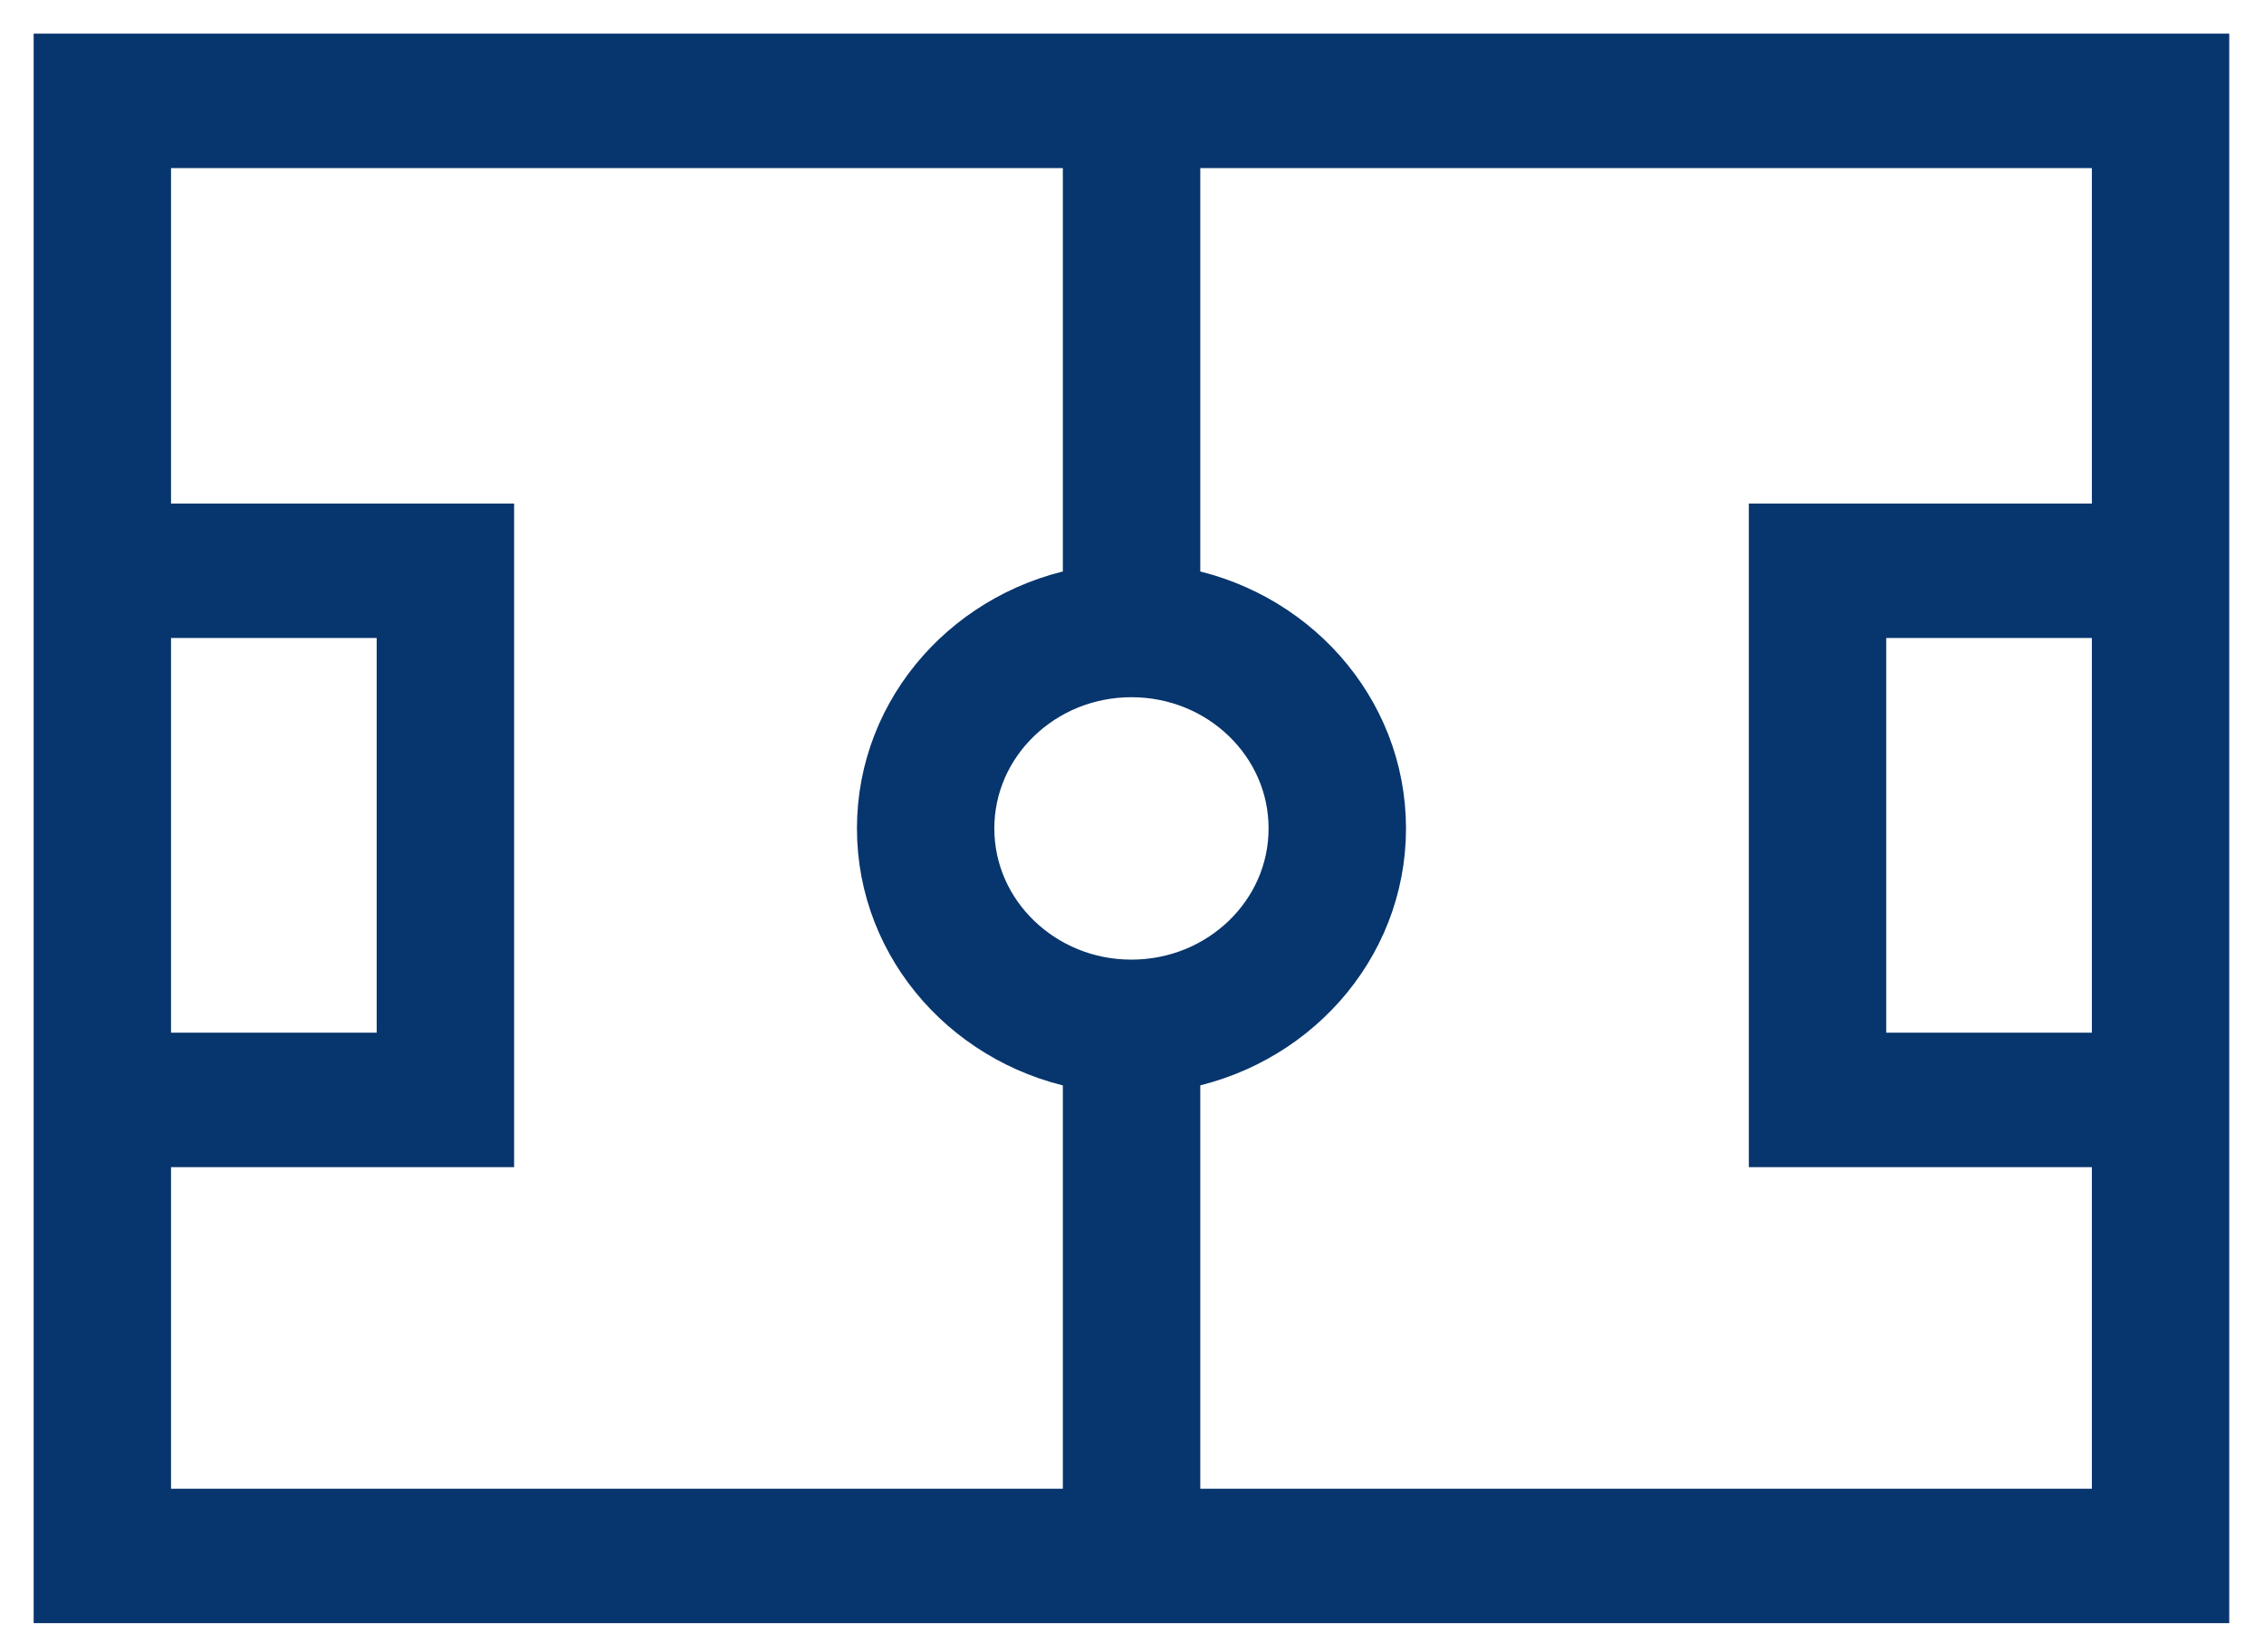 <?xml version="1.0" encoding="UTF-8"?>
<svg width="37px" height="27px" viewBox="0 0 37 27" version="1.1" xmlns="http://www.w3.org/2000/svg" xmlns:xlink="http://www.w3.org/1999/xlink">
    <title>3C1E14BE-EE5D-4821-AE6A-DE95D911D738</title>
    <g id="MAQUETTES" stroke="none" stroke-width="1" fill="none" fill-rule="evenodd">
        <g id="BOOKING-pickup-rentals01" transform="translate(-744, -250)" fill="#07356D" stroke="#07356D" stroke-width="0.9">
            <g id="search-module" transform="translate(75, 185)">
                <g id="center" transform="translate(670, 65)">
                    <g id="fieldsoccer-icon" transform="translate(-0, 1)">
                        <path d="M16.82,1.297 L16.82,8.705 C14.911,9.013 13.455,10.609 13.455,12.537 C13.455,14.465 14.911,16.061 16.82,16.37 L16.82,23.777 L1.345,23.777 L1.345,17.622 L6.952,17.622 L6.952,16.973 L6.952,7.679 L1.345,7.679 L1.345,1.297 L16.82,1.297 Z M33.637,7.679 L28.031,7.679 L28.031,17.622 L33.637,17.622 L33.637,23.777 L18.166,23.777 L18.166,16.369 C20.073,16.059 21.527,14.464 21.528,12.537 C21.527,10.61 20.073,9.015 18.166,8.705 L18.166,1.297 L33.637,1.297 L33.637,7.679 Z M29.376,16.325 L33.637,16.325 L33.637,8.975 L29.376,8.975 L29.376,16.325 Z M17.491,9.943 C18.236,9.944 18.905,10.232 19.394,10.703 C19.882,11.174 20.182,11.819 20.182,12.537 C20.182,13.255 19.882,13.9 19.394,14.371 C18.905,14.841 18.236,15.131 17.491,15.131 C16.746,15.131 16.078,14.841 15.589,14.371 C15.1,13.9 14.801,13.255 14.8,12.537 C14.801,11.819 15.1,11.174 15.589,10.703 C16.078,10.232 16.746,9.944 17.491,9.943 L17.491,9.943 Z M1.345,16.325 L5.606,16.325 L5.606,8.975 L1.345,8.975 L1.345,16.325 Z M1.92863988e-12,7.679 L1.92863988e-12,17.622 L1.92863988e-12,25.074 L34.982,25.074 L34.982,24.426 L34.982,17.622 L34.982,16.973 L34.982,7.679 L34.982,1.54065061e-14 L1.92863988e-12,1.54065061e-14 L1.92863988e-12,7.679 Z"></path>
                    </g>
                </g>
            </g>
        </g>
    </g>
</svg>